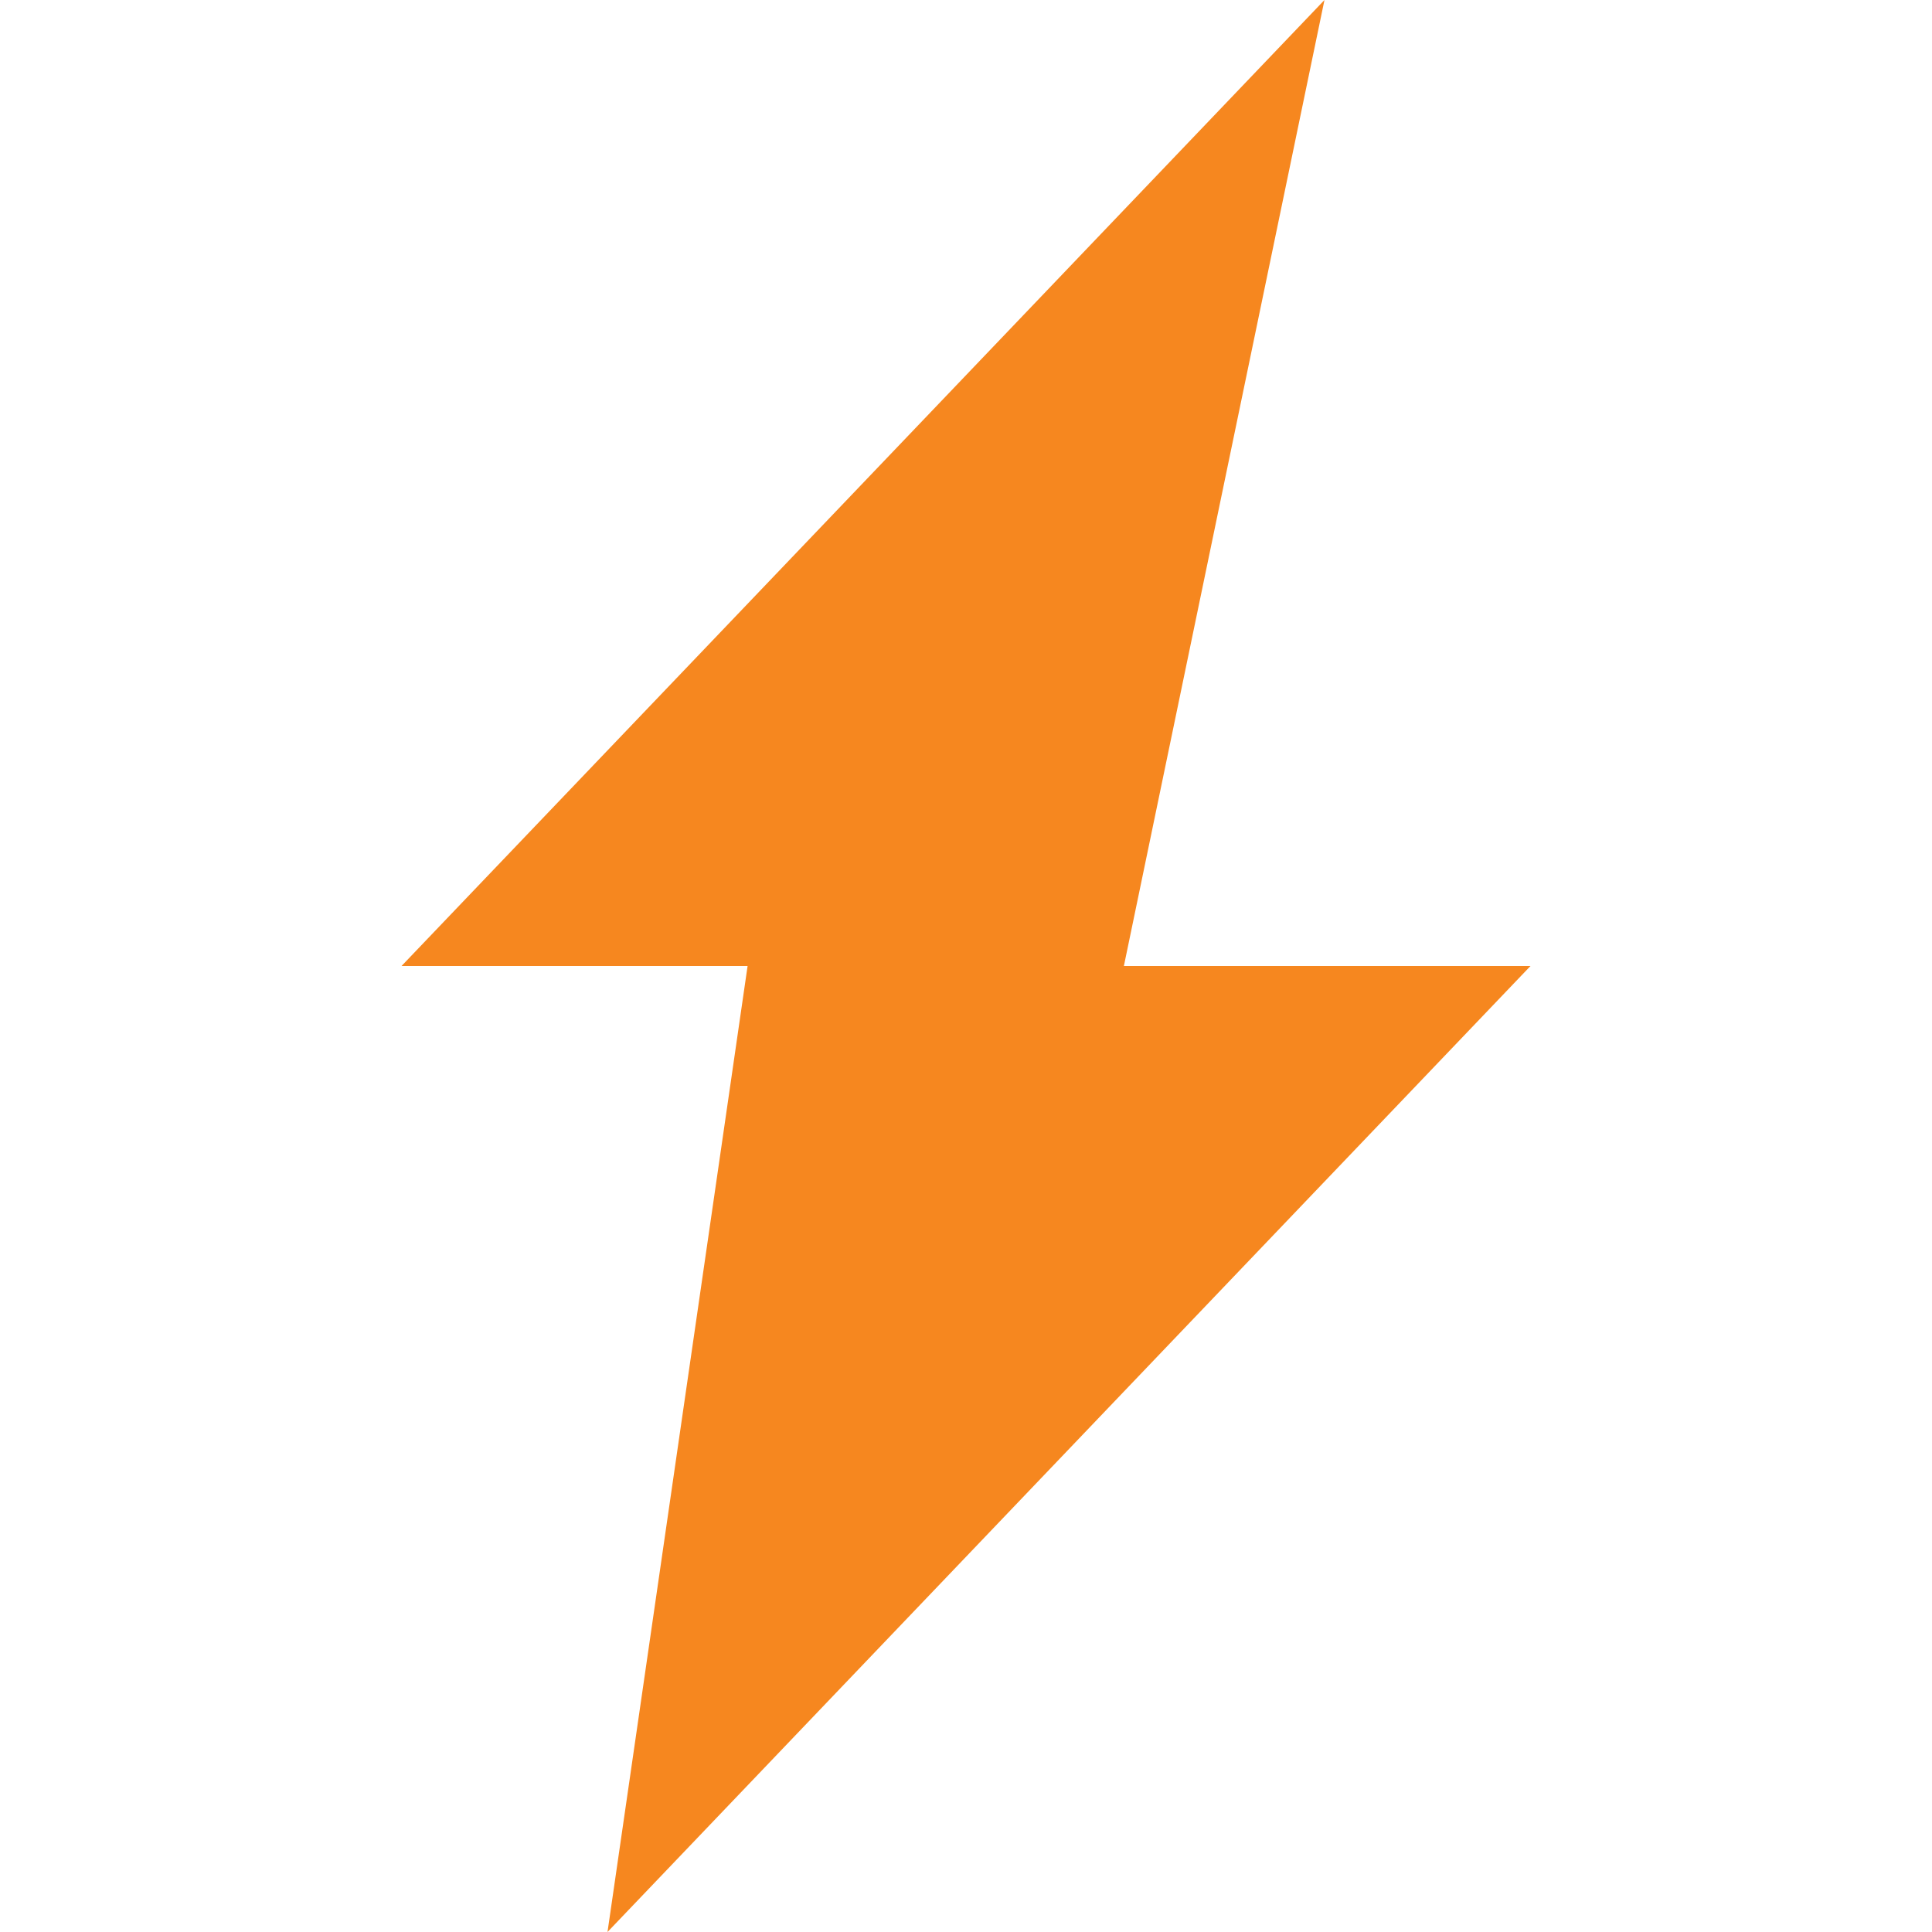 <svg xmlns="http://www.w3.org/2000/svg" width="83.026" height="83.026"><path data-name="type &lt;PathItem&gt;" fill="#f6871f" d="M17.255 41.513h14.872l-6.02 41.513 39.665-41.513H48.298L56.918 0z"/></svg>